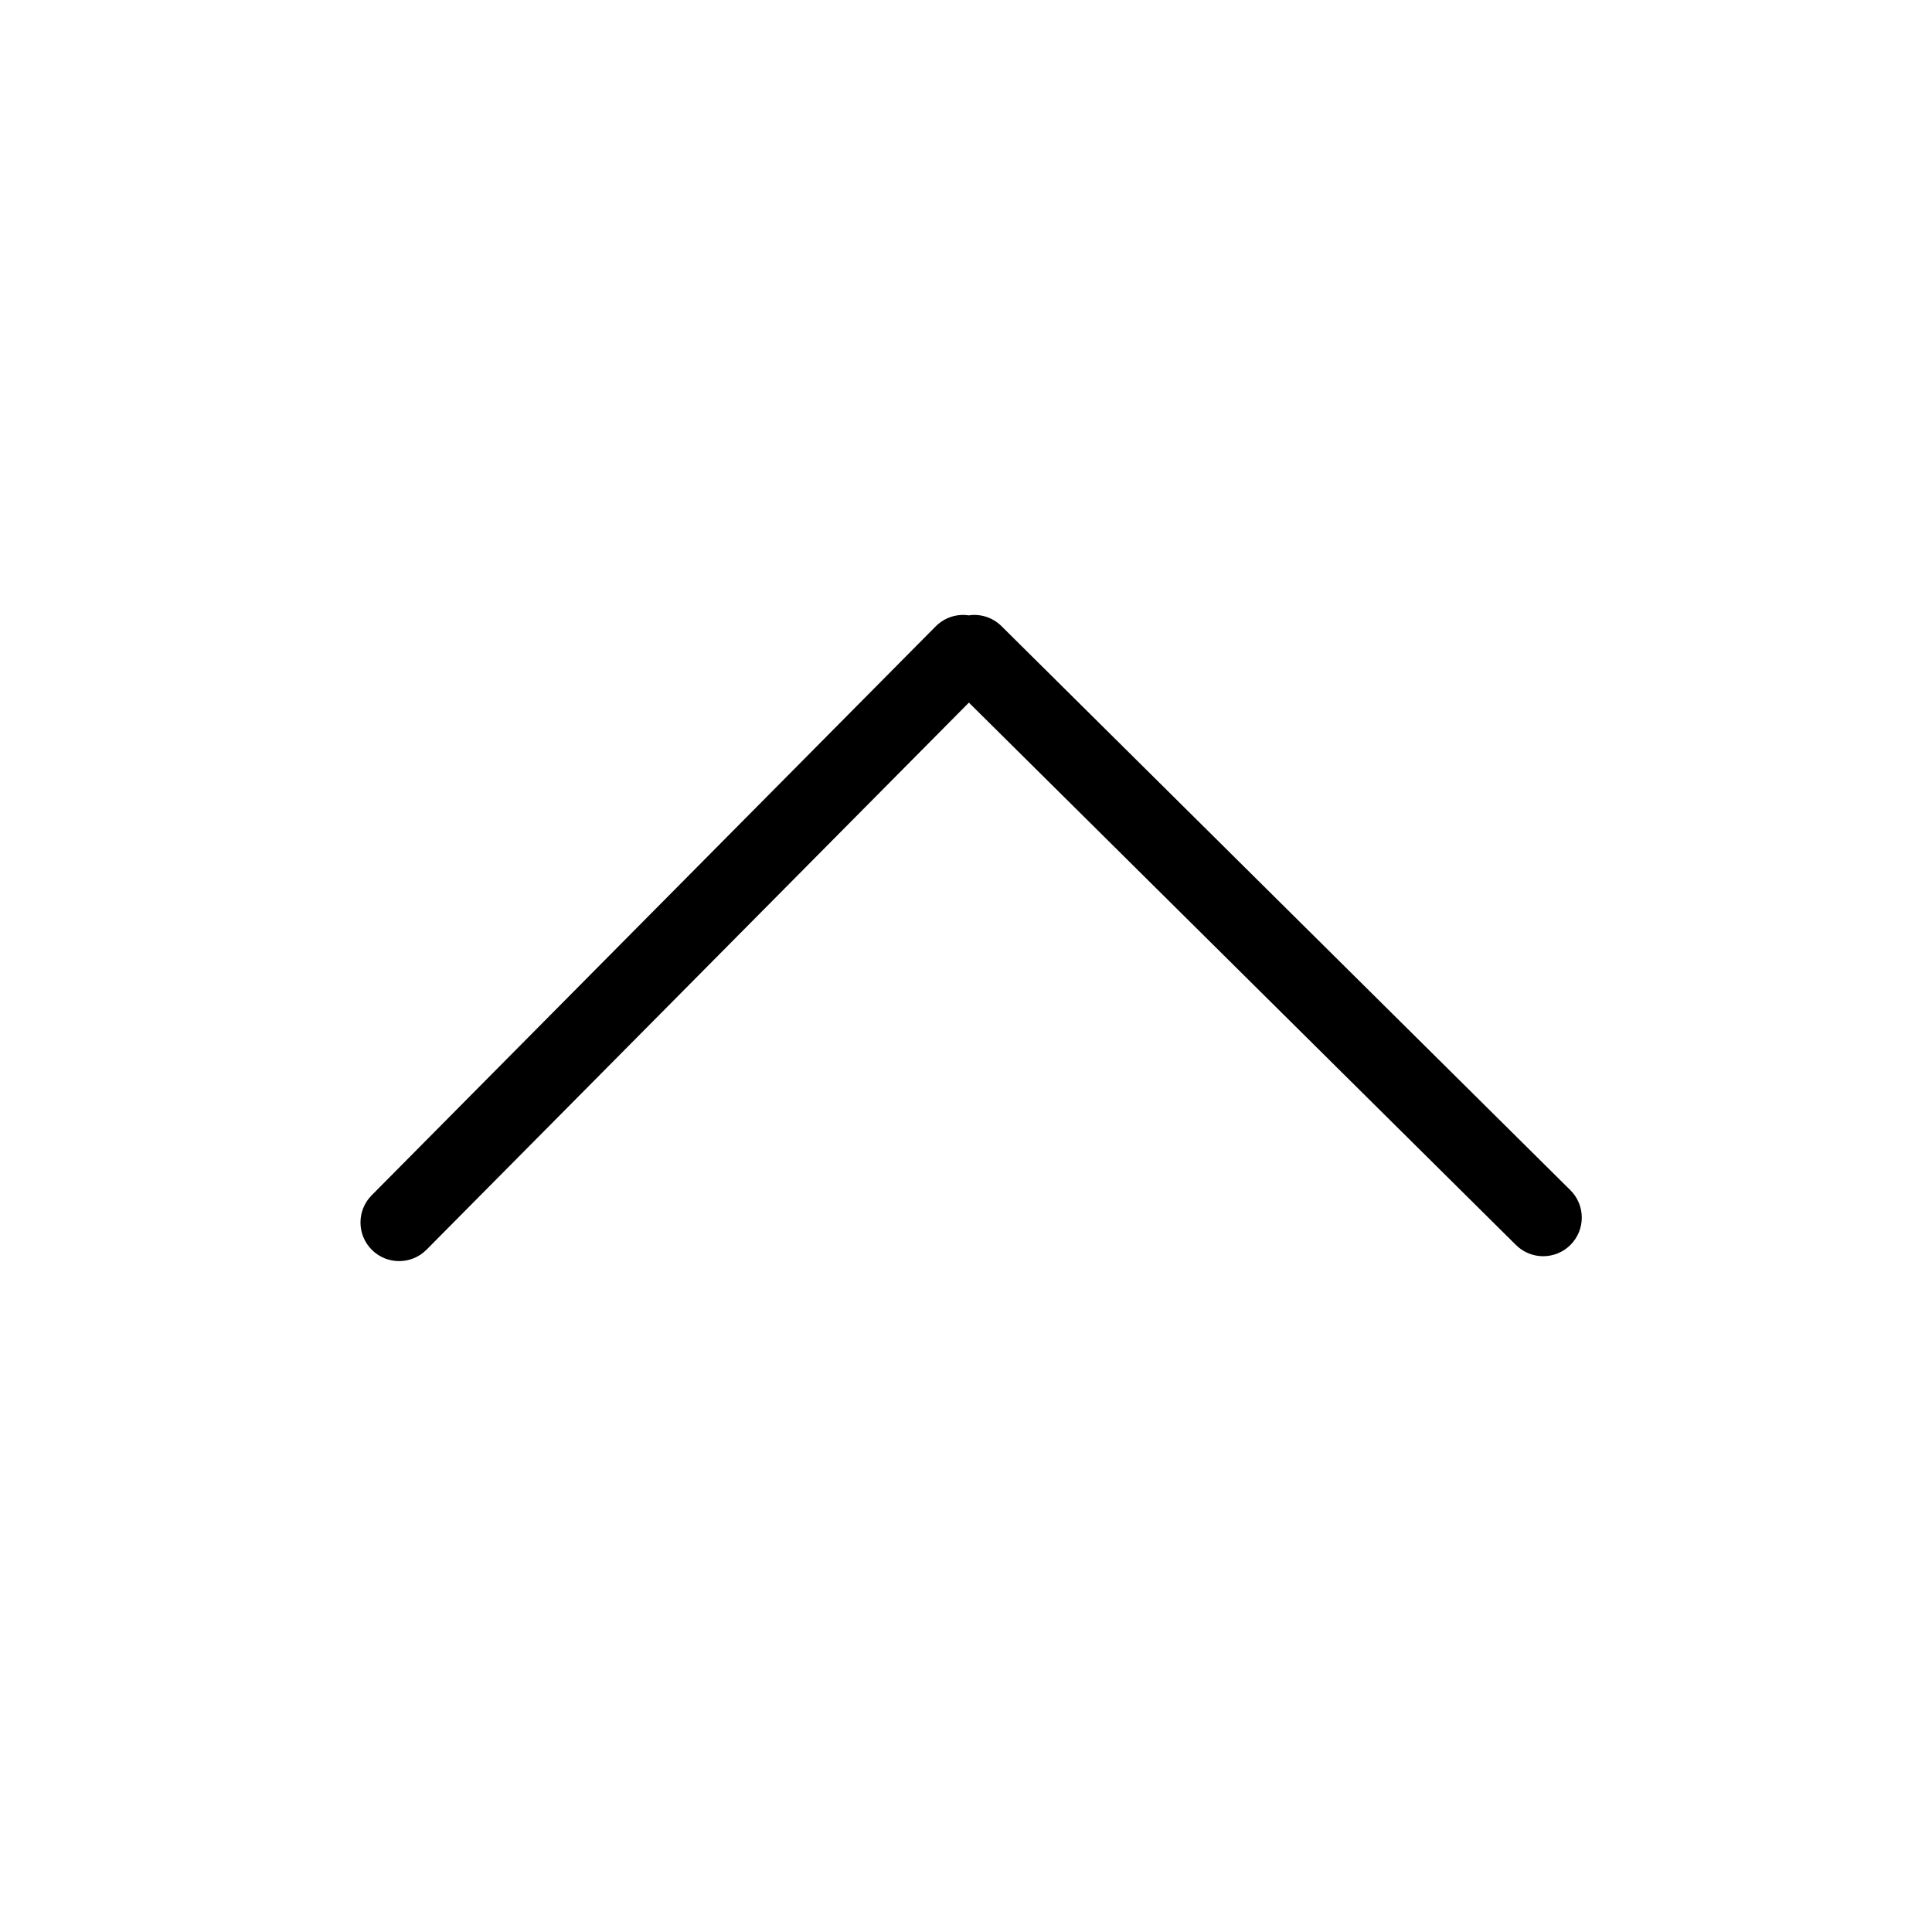 <?xml version="1.0" encoding="utf-8"?>
<svg xmlns="http://www.w3.org/2000/svg" width="800" height="800" viewBox="0 0 800 800" fill="none">
<path d="M627.728 515.528L401.2 290.936L176.624 517.464C170.408 523.744 160.272 523.776 154 517.56C147.728 511.344 147.688 501.208 153.904 494.944L387.456 259.36C390.376 256.416 394.136 254.856 397.952 254.648C399.064 254.584 400.176 254.656 401.272 254.816C401.704 254.752 402.12 254.648 402.552 254.64C406.904 254.408 411.344 255.936 414.672 259.248L650.248 492.816C656.528 499.032 656.568 509.16 650.344 515.44C644.12 521.72 633.992 521.752 627.728 515.528Z" fill="black"/>
</svg>
